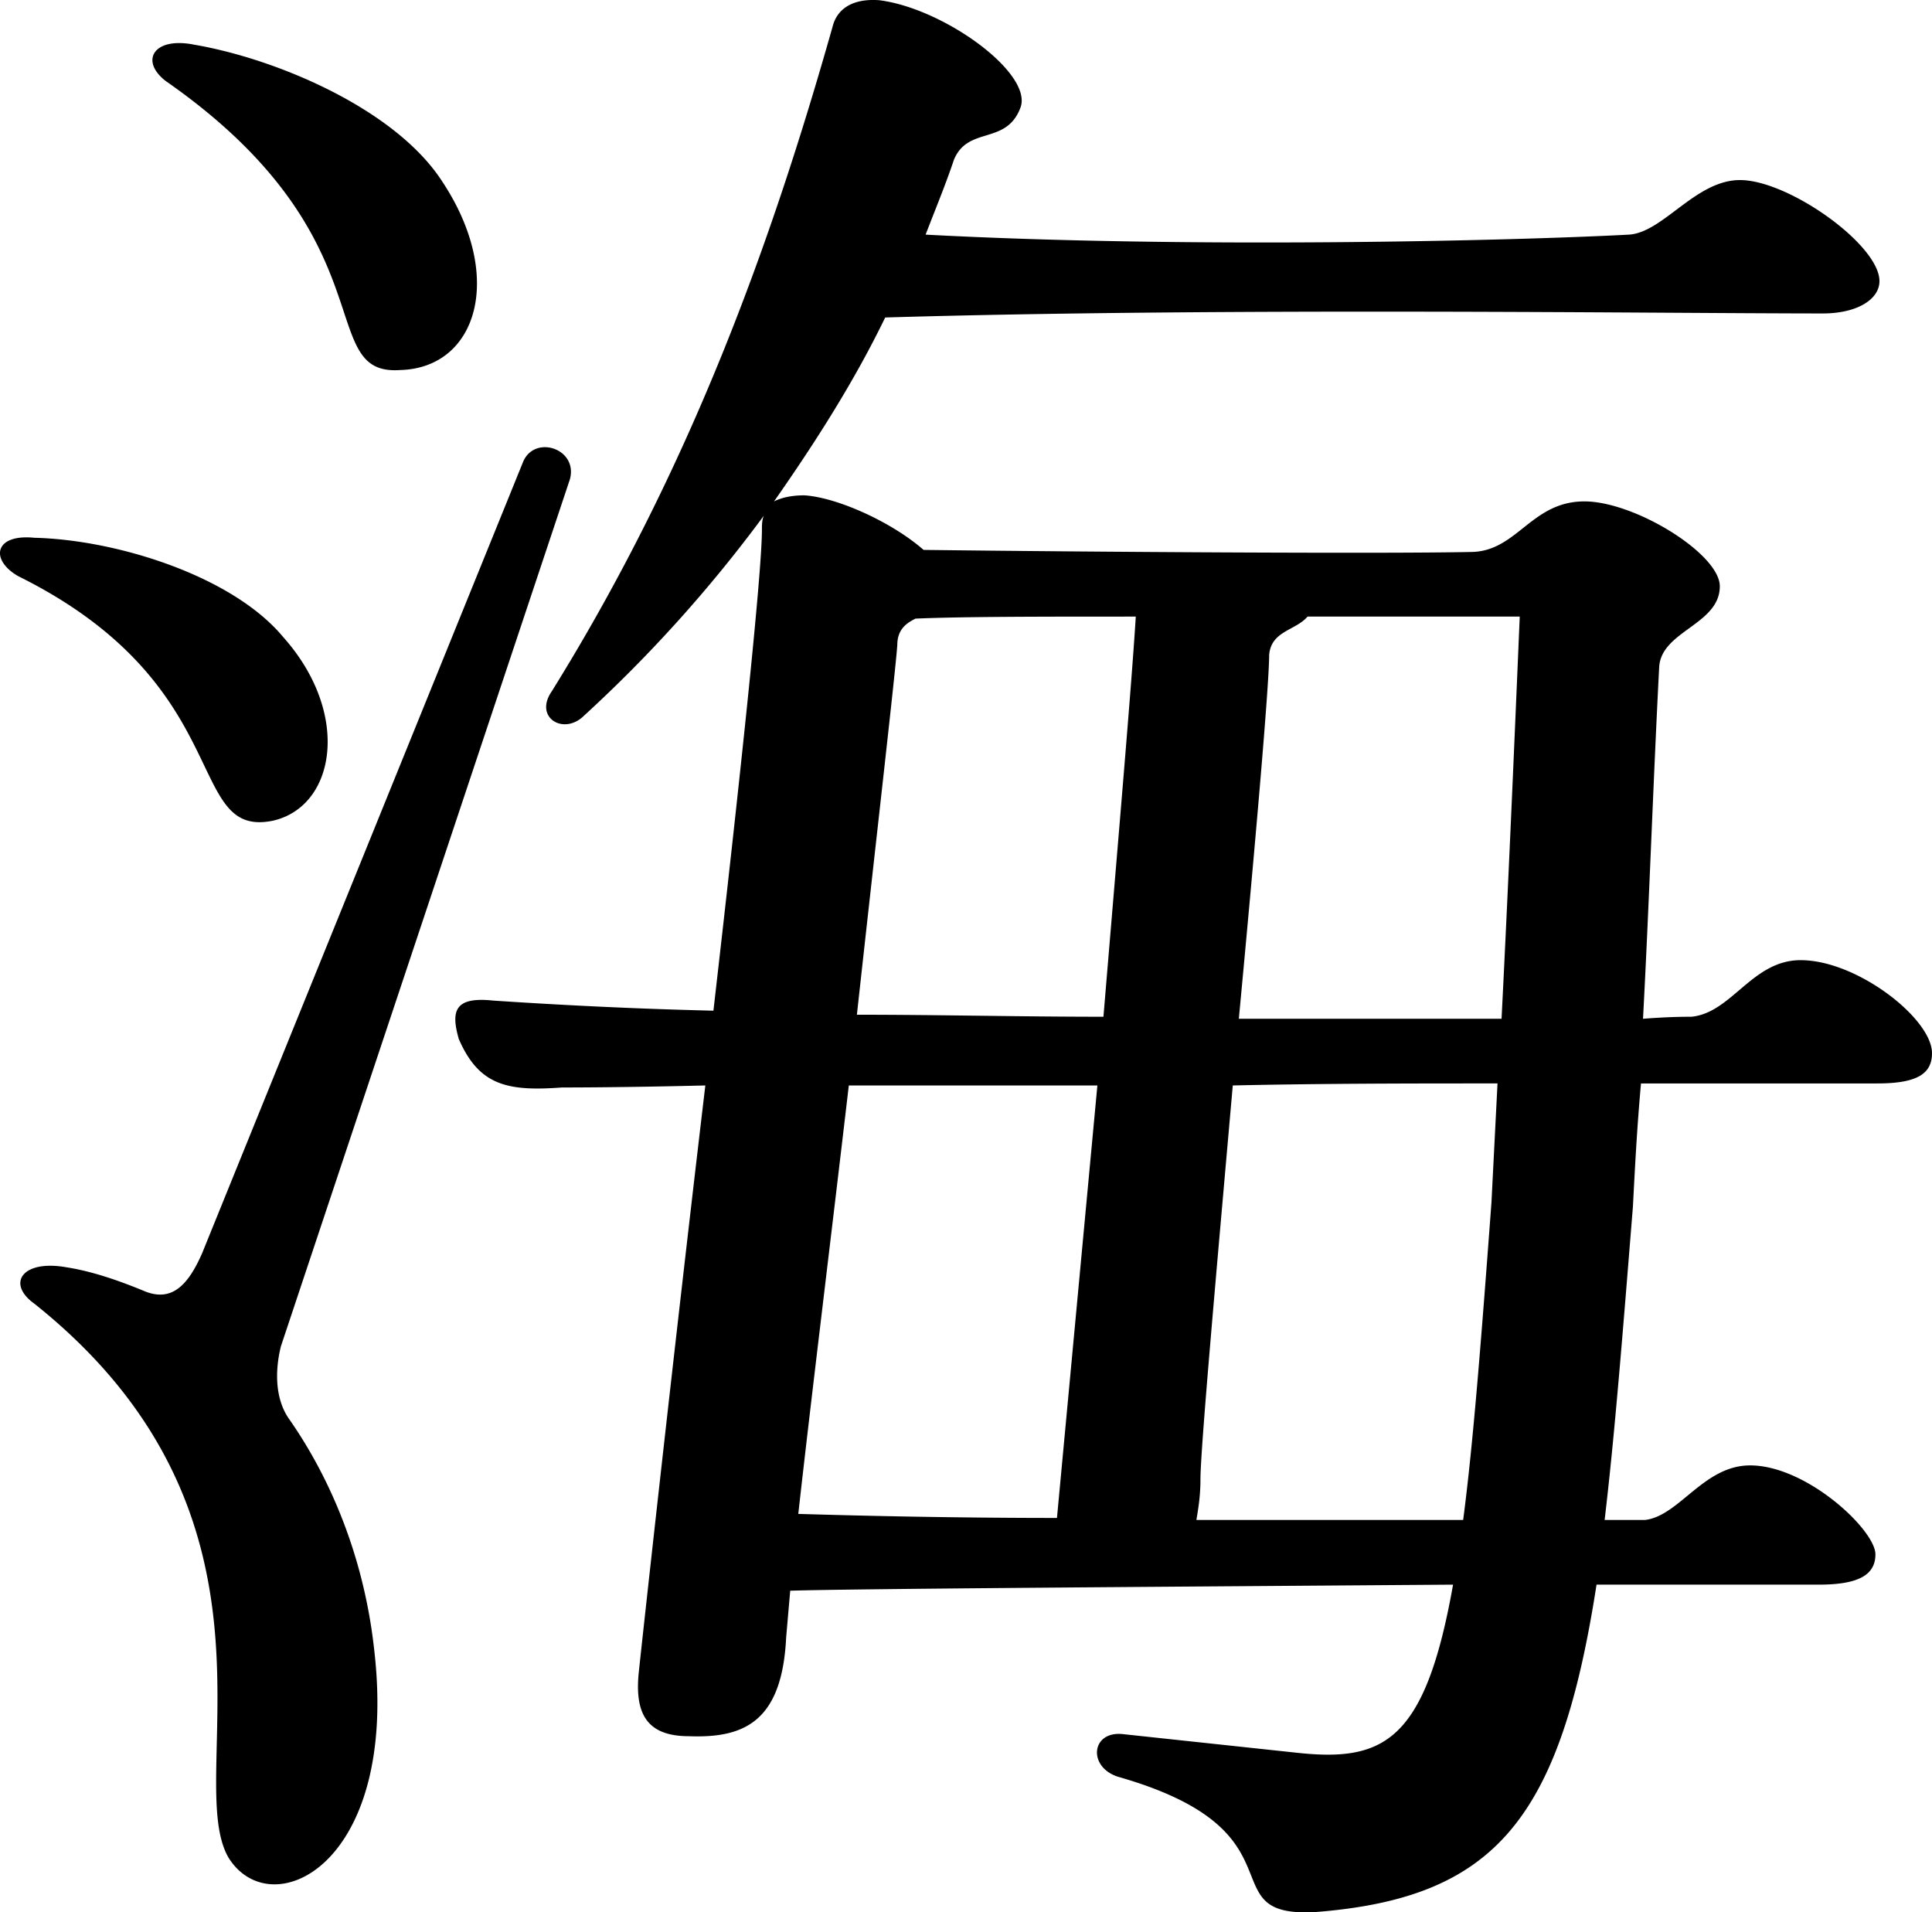 <svg id="_レイヤー_2" xmlns="http://www.w3.org/2000/svg" width="38.241" height="37.85" viewBox="0 0 38.241 37.85"><path d="M35.641 19.004c-.96 0-1.36 1.04-2.16 1.12-.12 0-.44 0-.96.04.12-2.24.2-4.64.32-6.96.04-.72 1.2-.84 1.2-1.6 0-.64-1.68-1.68-2.68-1.68-1.04 0-1.32.96-2.2 1-1.76.04-7.64 0-10.88-.04-.64-.56-1.72-1.04-2.36-1.08-.24 0-.44.04-.6.12.84-1.2 1.6-2.4 2.2-3.64 6.76-.2 15.32-.08 18.56-.08.68 0 1.12-.28 1.12-.64 0-.72-1.8-2-2.76-2-.88 0-1.52 1.04-2.2 1.08-2.24.12-8.68.28-13.92 0 .2-.52.4-1 .56-1.48.28-.68 1.04-.28 1.32-1.04.24-.68-1.52-1.96-2.8-2.12-.56-.04-.84.2-.92.52-1.2 4.24-2.8 8.72-5.56 13.16-.36.52.24.88.64.48a27.46 27.46 0 003.56-3.96c-.04.08-.04.2-.04.28 0 .88-.44 5-.96 9.52-1.68-.04-3.16-.12-4.36-.2-.76-.08-.84.2-.68.76.4.92.96 1.04 2.04.96.16 0 1.2 0 2.84-.04-.64 5.4-1.24 10.88-1.32 11.64-.08.84.2 1.24 1 1.24 1.08.04 1.84-.28 1.92-1.96l.08-.92c1.28-.04 7.76-.08 13.12-.12-.56 3.16-1.4 3.52-3.16 3.32l-3.36-.36c-.64-.08-.72.64-.12.84 3.8 1.08 1.76 2.8 3.92 2.68 3.56-.28 4.84-1.84 5.56-6.48h4.4c.8 0 1.12-.2 1.12-.6 0-.48-1.36-1.76-2.48-1.76-.92 0-1.4 1-2.08 1.08h-.8c.2-1.68.36-3.72.56-6.2.04-.76.08-1.56.16-2.44h4.68c.8 0 1.08-.2 1.08-.6 0-.68-1.48-1.84-2.6-1.84zm-32.36-17.4c4.48 3.12 2.92 5.84 4.64 5.72 1.52-.04 2.08-1.84.84-3.72-.92-1.44-3.28-2.44-4.92-2.72-.8-.16-1.08.32-.56.72zm2.44 26.48c-.28-.4-.28-.96-.16-1.44l5.72-17.16c.16-.6-.68-.88-.92-.36l-6.36 15.68c-.28.64-.6.96-1.12.76-.48-.2-1.04-.4-1.56-.48-.88-.16-1.2.32-.64.72 5.32 4.24 2.92 9.36 3.84 10.96.84 1.36 3.4.16 2.88-4.16-.2-1.76-.84-3.32-1.68-4.52zm-.32-11.84c1.24-.28 1.56-2.12.2-3.64-1-1.2-3.28-1.92-4.92-1.96-.8-.08-.88.44-.32.76 4.36 2.16 3.28 5.2 5.04 4.84zm24.68-4.04c-.12 2.84-.24 5.6-.36 7.96h-5.2c.32-3.4.6-6.6.6-7.2.04-.48.52-.48.76-.76h4.2zm-12.32.56c0-.32.2-.44.36-.52.92-.04 2.52-.04 4.36-.04-.08 1.32-.36 4.56-.64 7.92-1.64 0-3.28-.04-4.88-.04.4-3.64.76-6.76.8-7.32zm11.76 11.04c-.2 2.68-.36 4.76-.56 6.28h-5.28c.04-.24.08-.48.08-.8 0-.6.32-4.16.64-7.8 1.8-.04 3.6-.04 5.24-.04l-.12 2.36zm-12.72-2.32h4.92l-.8 8.56c-1.96 0-3.8-.04-5.12-.08.24-2.16.64-5.4 1-8.48z" id="_レイヤー_1-2"/></svg>